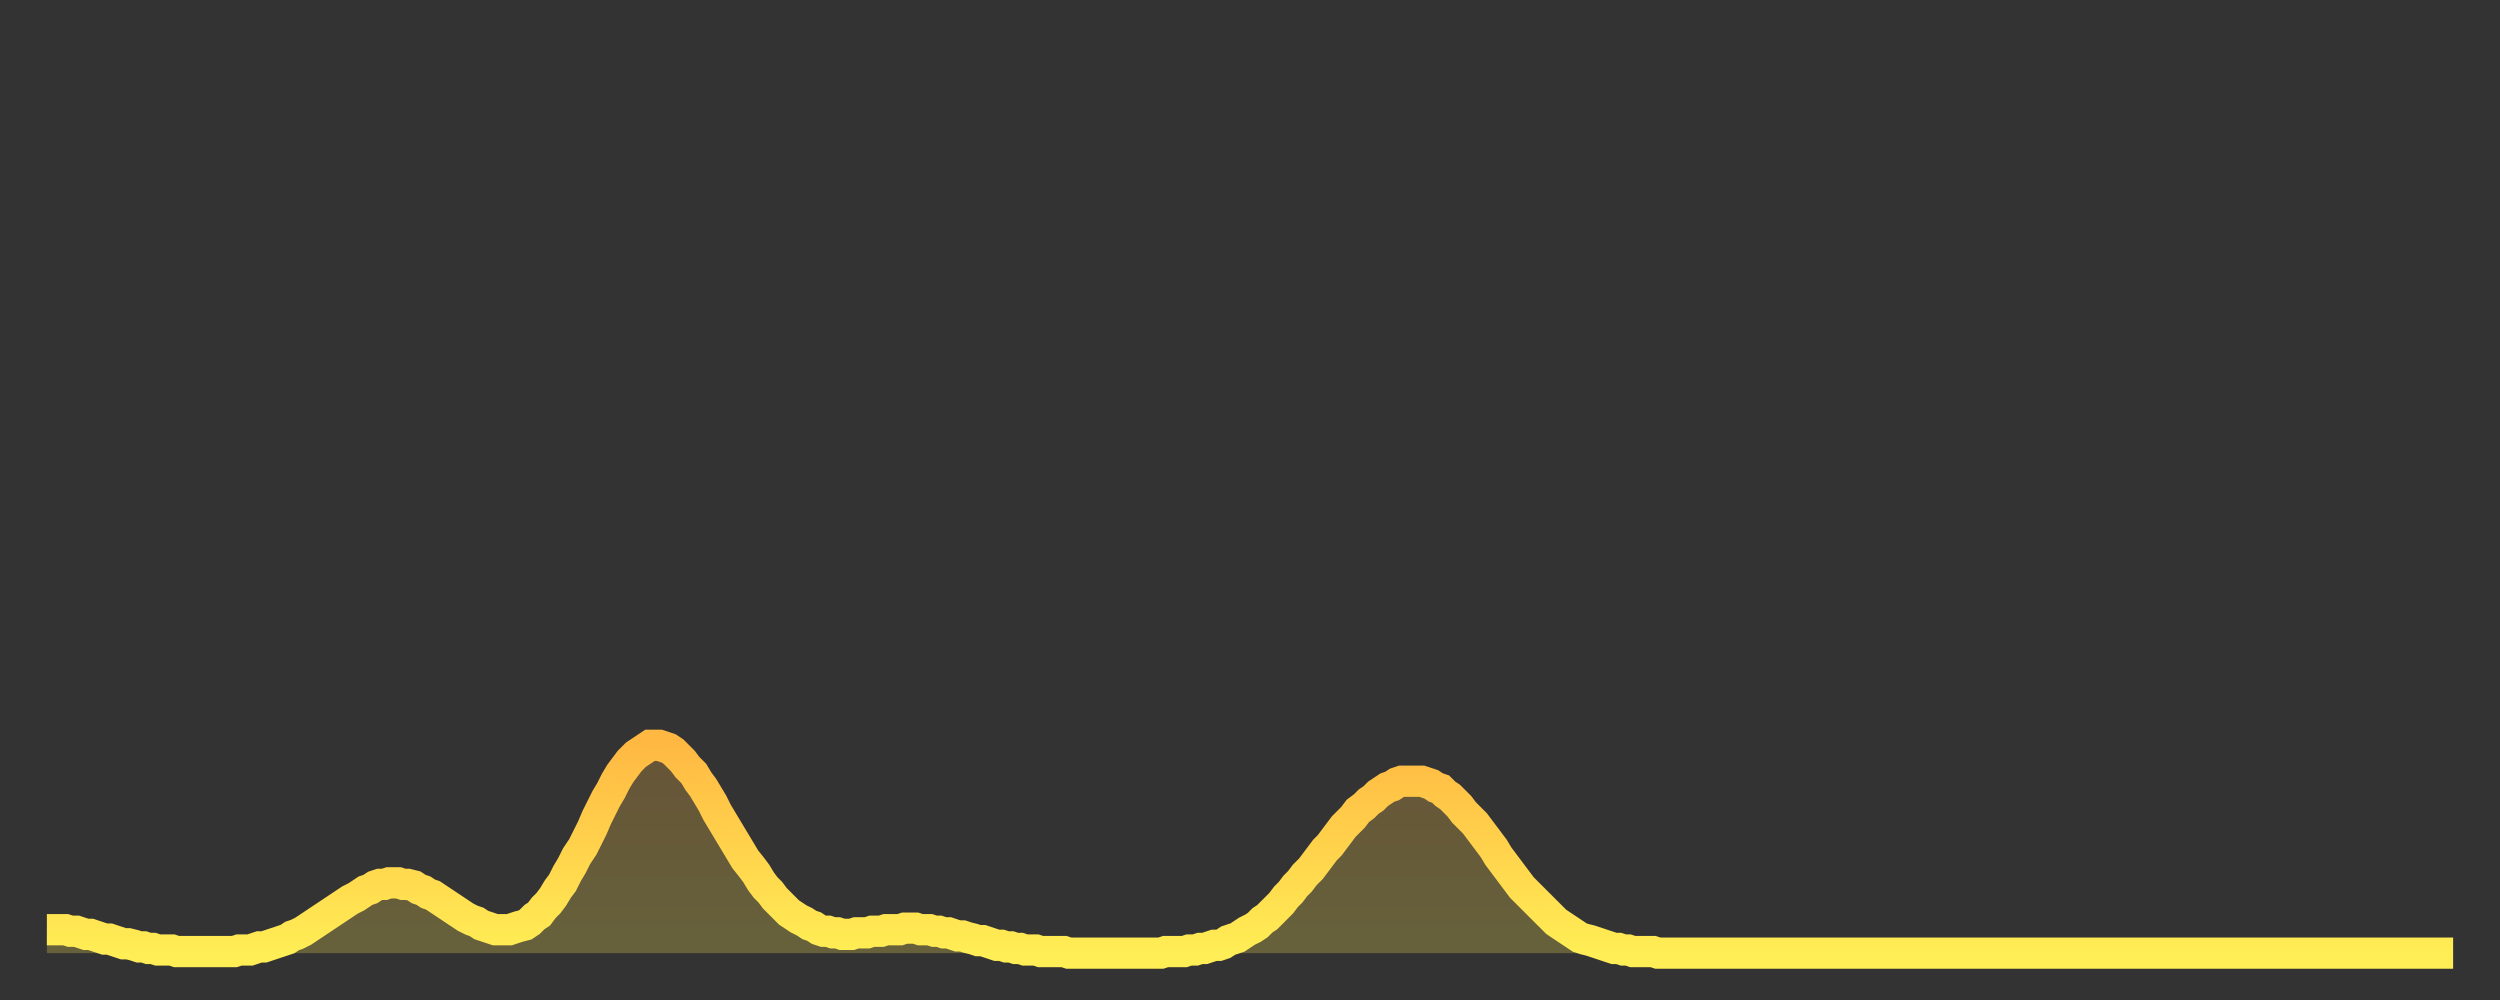<?xml version="1.0" encoding="utf-8" ?>
<svg baseProfile="full" height="64" version="1.1" width="160" xmlns="http://www.w3.org/2000/svg" xmlns:ev="http://www.w3.org/2001/xml-events" xmlns:xlink="http://www.w3.org/1999/xlink"><rect width="100%" height="100%" fill="#333333" stroke="none"/><defs><linearGradient id="id235050" x1="0" x2="0" y1="0" y2="1"><stop offset="0%" stop-color="#ffb943" /><stop offset="50%" stop-color="#ffd34c" /><stop offset="100%" stop-color="#ffee55" /></linearGradient></defs><g transform="translate(3,3)"><g><path d="M 0.0 56.5 L 0.3 56.5 0.6 56.5 0.9 56.5 1.2 56.5 1.5 56.6 1.9 56.6 2.2 56.7 2.5 56.8 2.8 56.8 3.1 56.9 3.4 57.0 3.7 57.1 4.0 57.1 4.3 57.2 4.6 57.3 4.9 57.4 5.2 57.4 5.6 57.5 5.9 57.6 6.2 57.6 6.5 57.7 6.8 57.7 7.1 57.8 7.4 57.8 7.7 57.8 8.0 57.8 8.3 57.9 8.6 57.9 8.9 57.9 9.3 57.9 9.6 57.9 9.9 57.9 10.2 57.9 10.5 57.9 10.8 57.9 11.1 57.9 11.4 57.9 11.7 57.9 12.0 57.9 12.3 57.8 12.7 57.8 13.0 57.8 13.3 57.7 13.6 57.6 13.9 57.6 14.2 57.5 14.5 57.4 14.8 57.3 15.1 57.2 15.4 57.1 15.7 56.9 16.0 56.8 16.4 56.6 16.7 56.4 17.0 56.2 17.3 56.0 17.6 55.8 17.9 55.6 18.2 55.4 18.5 55.2 18.8 55.0 19.1 54.8 19.4 54.6 19.8 54.4 20.1 54.2 20.4 54.0 20.7 53.9 21.0 53.7 21.3 53.6 21.6 53.6 21.9 53.5 22.2 53.5 22.5 53.5 22.8 53.6 23.1 53.6 23.5 53.7 23.8 53.9 24.1 54.0 24.4 54.2 24.7 54.3 25.0 54.5 25.3 54.7 25.6 54.9 25.9 55.1 26.2 55.3 26.5 55.5 26.8 55.7 27.2 55.9 27.5 56.0 27.8 56.2 28.1 56.3 28.4 56.4 28.7 56.5 29.0 56.5 29.3 56.5 29.6 56.5 29.9 56.4 30.2 56.3 30.6 56.2 30.9 56.0 31.2 55.7 31.5 55.5 31.8 55.1 32.1 54.8 32.4 54.4 32.7 53.9 33.0 53.5 33.3 52.9 33.6 52.4 33.9 51.8 34.3 51.2 34.6 50.6 34.9 50.0 35.2 49.3 35.5 48.7 35.8 48.1 36.1 47.6 36.4 47.0 36.7 46.5 37.0 46.1 37.3 45.7 37.7 45.3 38.0 45.1 38.3 44.9 38.6 44.7 38.9 44.7 39.2 44.7 39.5 44.8 39.8 44.9 40.1 45.1 40.4 45.4 40.7 45.7 41.0 46.1 41.4 46.5 41.7 47.0 42.0 47.4 42.3 47.9 42.6 48.4 42.9 49.0 43.2 49.5 43.5 50.0 43.8 50.5 44.1 51.0 44.4 51.5 44.7 52.0 45.1 52.5 45.4 52.9 45.7 53.4 46.0 53.8 46.3 54.1 46.6 54.5 46.9 54.8 47.2 55.1 47.5 55.4 47.8 55.6 48.1 55.8 48.5 56.0 48.8 56.2 49.1 56.3 49.4 56.5 49.7 56.6 50.0 56.6 50.3 56.7 50.6 56.7 50.9 56.8 51.2 56.8 51.5 56.8 51.8 56.7 52.2 56.7 52.5 56.7 52.8 56.6 53.1 56.6 53.4 56.6 53.7 56.5 54.0 56.5 54.3 56.5 54.6 56.5 54.9 56.4 55.2 56.4 55.6 56.4 55.9 56.5 56.2 56.5 56.5 56.5 56.8 56.6 57.1 56.6 57.4 56.7 57.7 56.7 58.0 56.8 58.3 56.9 58.6 56.9 58.9 57.0 59.3 57.1 59.6 57.2 59.9 57.2 60.2 57.3 60.5 57.4 60.8 57.5 61.1 57.5 61.4 57.6 61.7 57.6 62.0 57.7 62.3 57.7 62.6 57.8 63.0 57.8 63.3 57.8 63.6 57.9 63.9 57.9 64.2 57.9 64.5 57.9 64.8 57.9 65.1 57.9 65.4 58.0 65.7 58.0 66.0 58.0 66.4 58.0 66.7 58.0 67.0 58.0 67.3 58.0 67.6 58.0 67.9 58.0 68.2 58.0 68.5 58.0 68.8 58.0 69.1 58.0 69.4 58.0 69.7 58.0 70.1 58.0 70.4 58.0 70.7 58.0 71.0 58.0 71.3 58.0 71.6 57.9 71.9 57.9 72.2 57.9 72.5 57.9 72.8 57.9 73.1 57.8 73.5 57.8 73.8 57.7 74.1 57.7 74.4 57.6 74.7 57.5 75.0 57.5 75.3 57.4 75.6 57.2 75.9 57.1 76.2 57.0 76.5 56.8 76.8 56.6 77.2 56.4 77.5 56.2 77.8 55.9 78.1 55.7 78.4 55.4 78.7 55.1 79.0 54.8 79.3 54.4 79.6 54.1 79.9 53.7 80.2 53.4 80.5 53.0 80.9 52.6 81.2 52.2 81.5 51.8 81.8 51.4 82.1 51.1 82.4 50.7 82.7 50.3 83.0 49.9 83.3 49.6 83.6 49.3 83.9 48.9 84.3 48.6 84.6 48.3 84.9 48.1 85.2 47.8 85.5 47.6 85.8 47.4 86.1 47.3 86.4 47.1 86.7 47.0 87.0 47.0 87.3 47.0 87.6 47.0 88.0 47.0 88.3 47.1 88.6 47.2 88.9 47.4 89.2 47.5 89.5 47.8 89.8 48.0 90.1 48.3 90.4 48.6 90.7 49.0 91.0 49.3 91.4 49.7 91.7 50.1 92.0 50.5 92.3 50.9 92.6 51.3 92.9 51.8 93.2 52.2 93.5 52.6 93.8 53.0 94.1 53.4 94.4 53.8 94.7 54.1 95.1 54.5 95.4 54.8 95.7 55.1 96.0 55.4 96.3 55.7 96.6 56.0 96.9 56.2 97.2 56.4 97.5 56.6 97.8 56.8 98.1 57.0 98.4 57.1 98.8 57.2 99.1 57.3 99.4 57.4 99.7 57.5 100.0 57.6 100.3 57.7 100.6 57.7 100.9 57.8 101.2 57.8 101.5 57.9 101.8 57.9 102.2 57.9 102.5 57.9 102.8 57.9 103.1 58.0 103.4 58.0 103.7 58.0 104.0 58.0 104.3 58.0 104.6 58.0 104.9 58.0 105.2 58.0 105.5 58.0 105.9 58.0 106.2 58.0 106.5 58.0 106.8 58.0 107.1 58.0 107.4 58.0 107.7 58.0 108.0 58.0 108.3 58.0 108.6 58.0 108.9 58.0 109.3 58.0 109.6 58.0 109.9 58.0 110.2 58.0 110.5 58.0 110.8 58.0 111.1 58.0 111.4 58.0 111.7 58.0 112.0 58.0 112.3 58.0 112.6 58.0 113.0 58.0 113.3 58.0 113.6 58.0 113.9 58.0 114.2 58.0 114.5 58.0 114.8 58.0 115.1 58.0 115.4 58.0 115.7 58.0 116.0 58.0 116.3 58.0 116.7 58.0 117.0 58.0 117.3 58.0 117.6 58.0 117.9 58.0 118.2 58.0 118.5 58.0 118.8 58.0 119.1 58.0 119.4 58.0 119.7 58.0 120.1 58.0 120.4 58.0 120.7 58.0 121.0 58.0 121.3 58.0 121.6 58.0 121.9 58.0 122.2 58.0 122.5 58.0 122.8 58.0 123.1 58.0 123.4 58.0 123.8 58.0 124.1 58.0 124.4 58.0 124.7 58.0 125.0 58.0 125.3 58.0 125.6 58.0 125.9 58.0 126.2 58.0 126.5 58.0 126.8 58.0 127.2 58.0 127.5 58.0 127.8 58.0 128.1 58.0 128.4 58.0 128.7 58.0 129.0 58.0 129.3 58.0 129.6 58.0 129.9 58.0 130.2 58.0 130.5 58.0 130.9 58.0 131.2 58.0 131.5 58.0 131.8 58.0 132.1 58.0 132.4 58.0 132.7 58.0 133.0 58.0 133.3 58.0 133.6 58.0 133.9 58.0 134.2 58.0 134.6 58.0 134.9 58.0 135.2 58.0 135.5 58.0 135.8 58.0 136.1 58.0 136.4 58.0 136.7 58.0 137.0 58.0 137.3 58.0 137.6 58.0 138.0 58.0 138.3 58.0 138.6 58.0 138.9 58.0 139.2 58.0 139.5 58.0 139.8 58.0 140.1 58.0 140.4 58.0 140.7 58.0 141.0 58.0 141.3 58.0 141.7 58.0 142.0 58.0 142.3 58.0 142.6 58.0 142.9 58.0 143.2 58.0 143.5 58.0 143.8 58.0 144.1 58.0 144.4 58.0 144.7 58.0 145.1 58.0 145.4 58.0 145.7 58.0 146.0 58.0 146.3 58.0 146.6 58.0 146.9 58.0 147.2 58.0 147.5 58.0 147.8 58.0 148.1 58.0 148.4 58.0 148.8 58.0 149.1 58.0 149.4 58.0 149.7 58.0 150.0 58.0 150.3 58.0 150.6 58.0 150.9 58.0 151.2 58.0 151.5 58.0 151.8 58.0 152.1 58.0 152.5 58.0 152.8 58.0 153.1 58.0 153.4 58.0 153.7 58.0 154.0 58.0" fill="none" id="graph-curve" opacity="1" stroke="url(#id235050)" stroke-width="2" /><path d="M 0 58 L 0.0 56.5 0.3 56.5 0.6 56.5 0.9 56.5 1.2 56.5 1.5 56.6 1.9 56.6 2.2 56.7 2.5 56.8 2.8 56.8 3.1 56.9 3.4 57.0 3.7 57.1 4.0 57.1 4.3 57.2 4.6 57.3 4.9 57.4 5.2 57.4 5.6 57.5 5.9 57.6 6.2 57.6 6.5 57.7 6.8 57.7 7.1 57.8 7.4 57.8 7.7 57.8 8.0 57.8 8.3 57.9 8.6 57.9 8.9 57.9 9.3 57.9 9.6 57.9 9.9 57.9 10.2 57.9 10.5 57.9 10.8 57.9 11.1 57.9 11.4 57.9 11.7 57.9 12.0 57.9 12.3 57.8 12.7 57.8 13.0 57.8 13.3 57.7 13.6 57.6 13.9 57.6 14.2 57.5 14.5 57.4 14.8 57.3 15.1 57.2 15.4 57.1 15.7 56.9 16.0 56.8 16.4 56.6 16.7 56.4 17.0 56.2 17.3 56.0 17.6 55.8 17.9 55.6 18.2 55.4 18.5 55.2 18.8 55.0 19.1 54.8 19.4 54.6 19.8 54.4 20.1 54.2 20.4 54.0 20.7 53.9 21.0 53.7 21.3 53.6 21.6 53.6 21.9 53.5 22.2 53.5 22.5 53.5 22.8 53.6 23.1 53.6 23.5 53.7 23.8 53.9 24.1 54.0 24.4 54.2 24.7 54.3 25.0 54.5 25.3 54.7 25.6 54.9 25.9 55.1 26.2 55.3 26.5 55.5 26.8 55.7 27.2 55.9 27.5 56.0 27.8 56.2 28.1 56.3 28.4 56.4 28.7 56.5 29.0 56.5 29.3 56.5 29.6 56.5 29.9 56.4 30.2 56.3 30.6 56.2 30.9 56.0 31.2 55.7 31.5 55.5 31.8 55.1 32.1 54.8 32.4 54.4 32.7 53.9 33.0 53.5 33.3 52.9 33.6 52.4 33.9 51.8 34.3 51.2 34.6 50.6 34.9 50.0 35.2 49.3 35.5 48.7 35.8 48.1 36.1 47.6 36.4 47.0 36.7 46.5 37.0 46.1 37.3 45.7 37.7 45.3 38.0 45.1 38.3 44.9 38.6 44.7 38.9 44.7 39.2 44.7 39.5 44.8 39.8 44.9 40.1 45.1 40.4 45.4 40.7 45.7 41.0 46.1 41.4 46.5 41.7 47.0 42.0 47.4 42.3 47.9 42.6 48.4 42.9 49.0 43.2 49.5 43.5 50.0 43.8 50.5 44.1 51.0 44.4 51.5 44.7 52.0 45.1 52.5 45.4 52.9 45.7 53.4 46.0 53.8 46.3 54.1 46.6 54.5 46.9 54.8 47.2 55.1 47.5 55.4 47.8 55.6 48.1 55.8 48.5 56.0 48.8 56.2 49.1 56.3 49.4 56.5 49.7 56.6 50.0 56.6 50.3 56.7 50.6 56.7 50.9 56.8 51.2 56.8 51.5 56.8 51.8 56.7 52.2 56.7 52.5 56.7 52.8 56.6 53.1 56.6 53.4 56.6 53.7 56.5 54.0 56.5 54.3 56.5 54.6 56.5 54.9 56.4 55.2 56.4 55.6 56.4 55.9 56.5 56.2 56.5 56.5 56.5 56.8 56.6 57.1 56.6 57.4 56.7 57.7 56.7 58.0 56.8 58.3 56.9 58.6 56.9 58.9 57.0 59.3 57.1 59.6 57.2 59.9 57.2 60.2 57.3 60.5 57.4 60.8 57.5 61.1 57.5 61.4 57.6 61.7 57.6 62.0 57.7 62.3 57.7 62.6 57.8 63.0 57.8 63.3 57.8 63.6 57.9 63.9 57.9 64.2 57.9 64.5 57.9 64.8 57.9 65.1 57.9 65.4 58.0 65.7 58.0 66.0 58.0 66.4 58.0 66.7 58.0 67.0 58.0 67.3 58.0 67.6 58.0 67.9 58.0 68.2 58.0 68.5 58.0 68.8 58.0 69.1 58.0 69.4 58.0 69.7 58.0 70.1 58.0 70.4 58.0 70.7 58.0 71.0 58.0 71.3 58.0 71.6 57.9 71.9 57.9 72.2 57.9 72.5 57.9 72.8 57.9 73.1 57.8 73.5 57.8 73.8 57.7 74.1 57.7 74.4 57.6 74.7 57.5 75.0 57.5 75.3 57.4 75.6 57.2 75.9 57.1 76.2 57.0 76.5 56.8 76.8 56.6 77.2 56.4 77.5 56.2 77.8 55.9 78.1 55.7 78.4 55.4 78.7 55.1 79.0 54.8 79.3 54.4 79.6 54.1 79.9 53.7 80.2 53.4 80.5 53.0 80.9 52.6 81.2 52.2 81.5 51.8 81.8 51.4 82.1 51.1 82.4 50.7 82.7 50.3 83.0 49.9 83.3 49.6 83.6 49.3 83.9 48.9 84.3 48.6 84.6 48.3 84.9 48.1 85.2 47.8 85.5 47.6 85.8 47.4 86.1 47.3 86.4 47.1 86.7 47.0 87.0 47.0 87.3 47.0 87.6 47.0 88.0 47.0 88.3 47.1 88.6 47.2 88.9 47.4 89.2 47.5 89.5 47.8 89.8 48.0 90.1 48.3 90.4 48.6 90.7 49.0 91.0 49.3 91.4 49.7 91.7 50.1 92.0 50.5 92.3 50.9 92.6 51.3 92.9 51.8 93.2 52.2 93.5 52.6 93.8 53.0 94.1 53.4 94.4 53.8 94.7 54.1 95.1 54.5 95.4 54.8 95.7 55.1 96.0 55.4 96.3 55.7 96.6 56.0 96.9 56.2 97.2 56.4 97.5 56.6 97.8 56.8 98.1 57.0 98.4 57.1 98.8 57.2 99.1 57.3 99.4 57.4 99.7 57.5 100.0 57.6 100.3 57.7 100.6 57.7 100.9 57.8 101.2 57.8 101.5 57.9 101.8 57.9 102.2 57.9 102.5 57.9 102.8 57.9 103.1 58.0 103.4 58.0 103.7 58.0 104.0 58.0 104.3 58.0 104.6 58.0 104.9 58.0 105.2 58.0 105.5 58.0 105.9 58.0 106.2 58.0 106.5 58.0 106.8 58.0 107.1 58.0 107.4 58.0 107.7 58.0 108.0 58.0 108.3 58.0 108.6 58.0 108.9 58.0 109.3 58.0 109.6 58.0 109.9 58.0 110.2 58.0 110.5 58.0 110.8 58.0 111.1 58.0 111.4 58.0 111.7 58.0 112.0 58.0 112.3 58.0 112.6 58.0 113.0 58.0 113.3 58.0 113.6 58.0 113.9 58.0 114.2 58.0 114.5 58.0 114.8 58.0 115.1 58.0 115.4 58.0 115.7 58.0 116.0 58.0 116.3 58.0 116.7 58.0 117.0 58.0 117.3 58.0 117.6 58.0 117.9 58.0 118.2 58.0 118.5 58.0 118.8 58.0 119.1 58.0 119.4 58.0 119.7 58.0 120.1 58.0 120.4 58.0 120.7 58.0 121.0 58.0 121.3 58.0 121.6 58.0 121.9 58.0 122.2 58.0 122.5 58.0 122.8 58.0 123.1 58.0 123.4 58.0 123.8 58.0 124.1 58.0 124.4 58.0 124.7 58.0 125.0 58.0 125.3 58.0 125.6 58.0 125.9 58.0 126.2 58.0 126.5 58.0 126.8 58.0 127.2 58.0 127.5 58.0 127.8 58.0 128.1 58.0 128.4 58.0 128.7 58.0 129.0 58.0 129.3 58.0 129.6 58.0 129.9 58.0 130.2 58.0 130.5 58.0 130.9 58.0 131.2 58.0 131.5 58.0 131.8 58.0 132.1 58.0 132.4 58.0 132.7 58.0 133.0 58.0 133.3 58.0 133.6 58.0 133.9 58.0 134.2 58.0 134.6 58.0 134.9 58.0 135.2 58.0 135.5 58.0 135.8 58.0 136.1 58.0 136.4 58.0 136.7 58.0 137.0 58.0 137.3 58.0 137.6 58.0 138.0 58.0 138.3 58.0 138.6 58.0 138.9 58.0 139.2 58.0 139.5 58.0 139.8 58.0 140.1 58.0 140.4 58.0 140.7 58.0 141.0 58.0 141.3 58.0 141.7 58.0 142.0 58.0 142.3 58.0 142.6 58.0 142.9 58.0 143.2 58.0 143.5 58.0 143.8 58.0 144.1 58.0 144.4 58.0 144.7 58.0 145.1 58.0 145.4 58.0 145.7 58.0 146.0 58.0 146.3 58.0 146.6 58.0 146.9 58.0 147.2 58.0 147.5 58.0 147.8 58.0 148.1 58.0 148.4 58.0 148.8 58.0 149.1 58.0 149.4 58.0 149.7 58.0 150.0 58.0 150.3 58.0 150.6 58.0 150.9 58.0 151.2 58.0 151.5 58.0 151.8 58.0 152.1 58.0 152.5 58.0 152.8 58.0 153.1 58.0 153.4 58.0 153.7 58.0 154.0 58.0 154 58" fill="url(#id235050)" fill-opacity=".25" id="graph-shadow" /></g></g></svg>